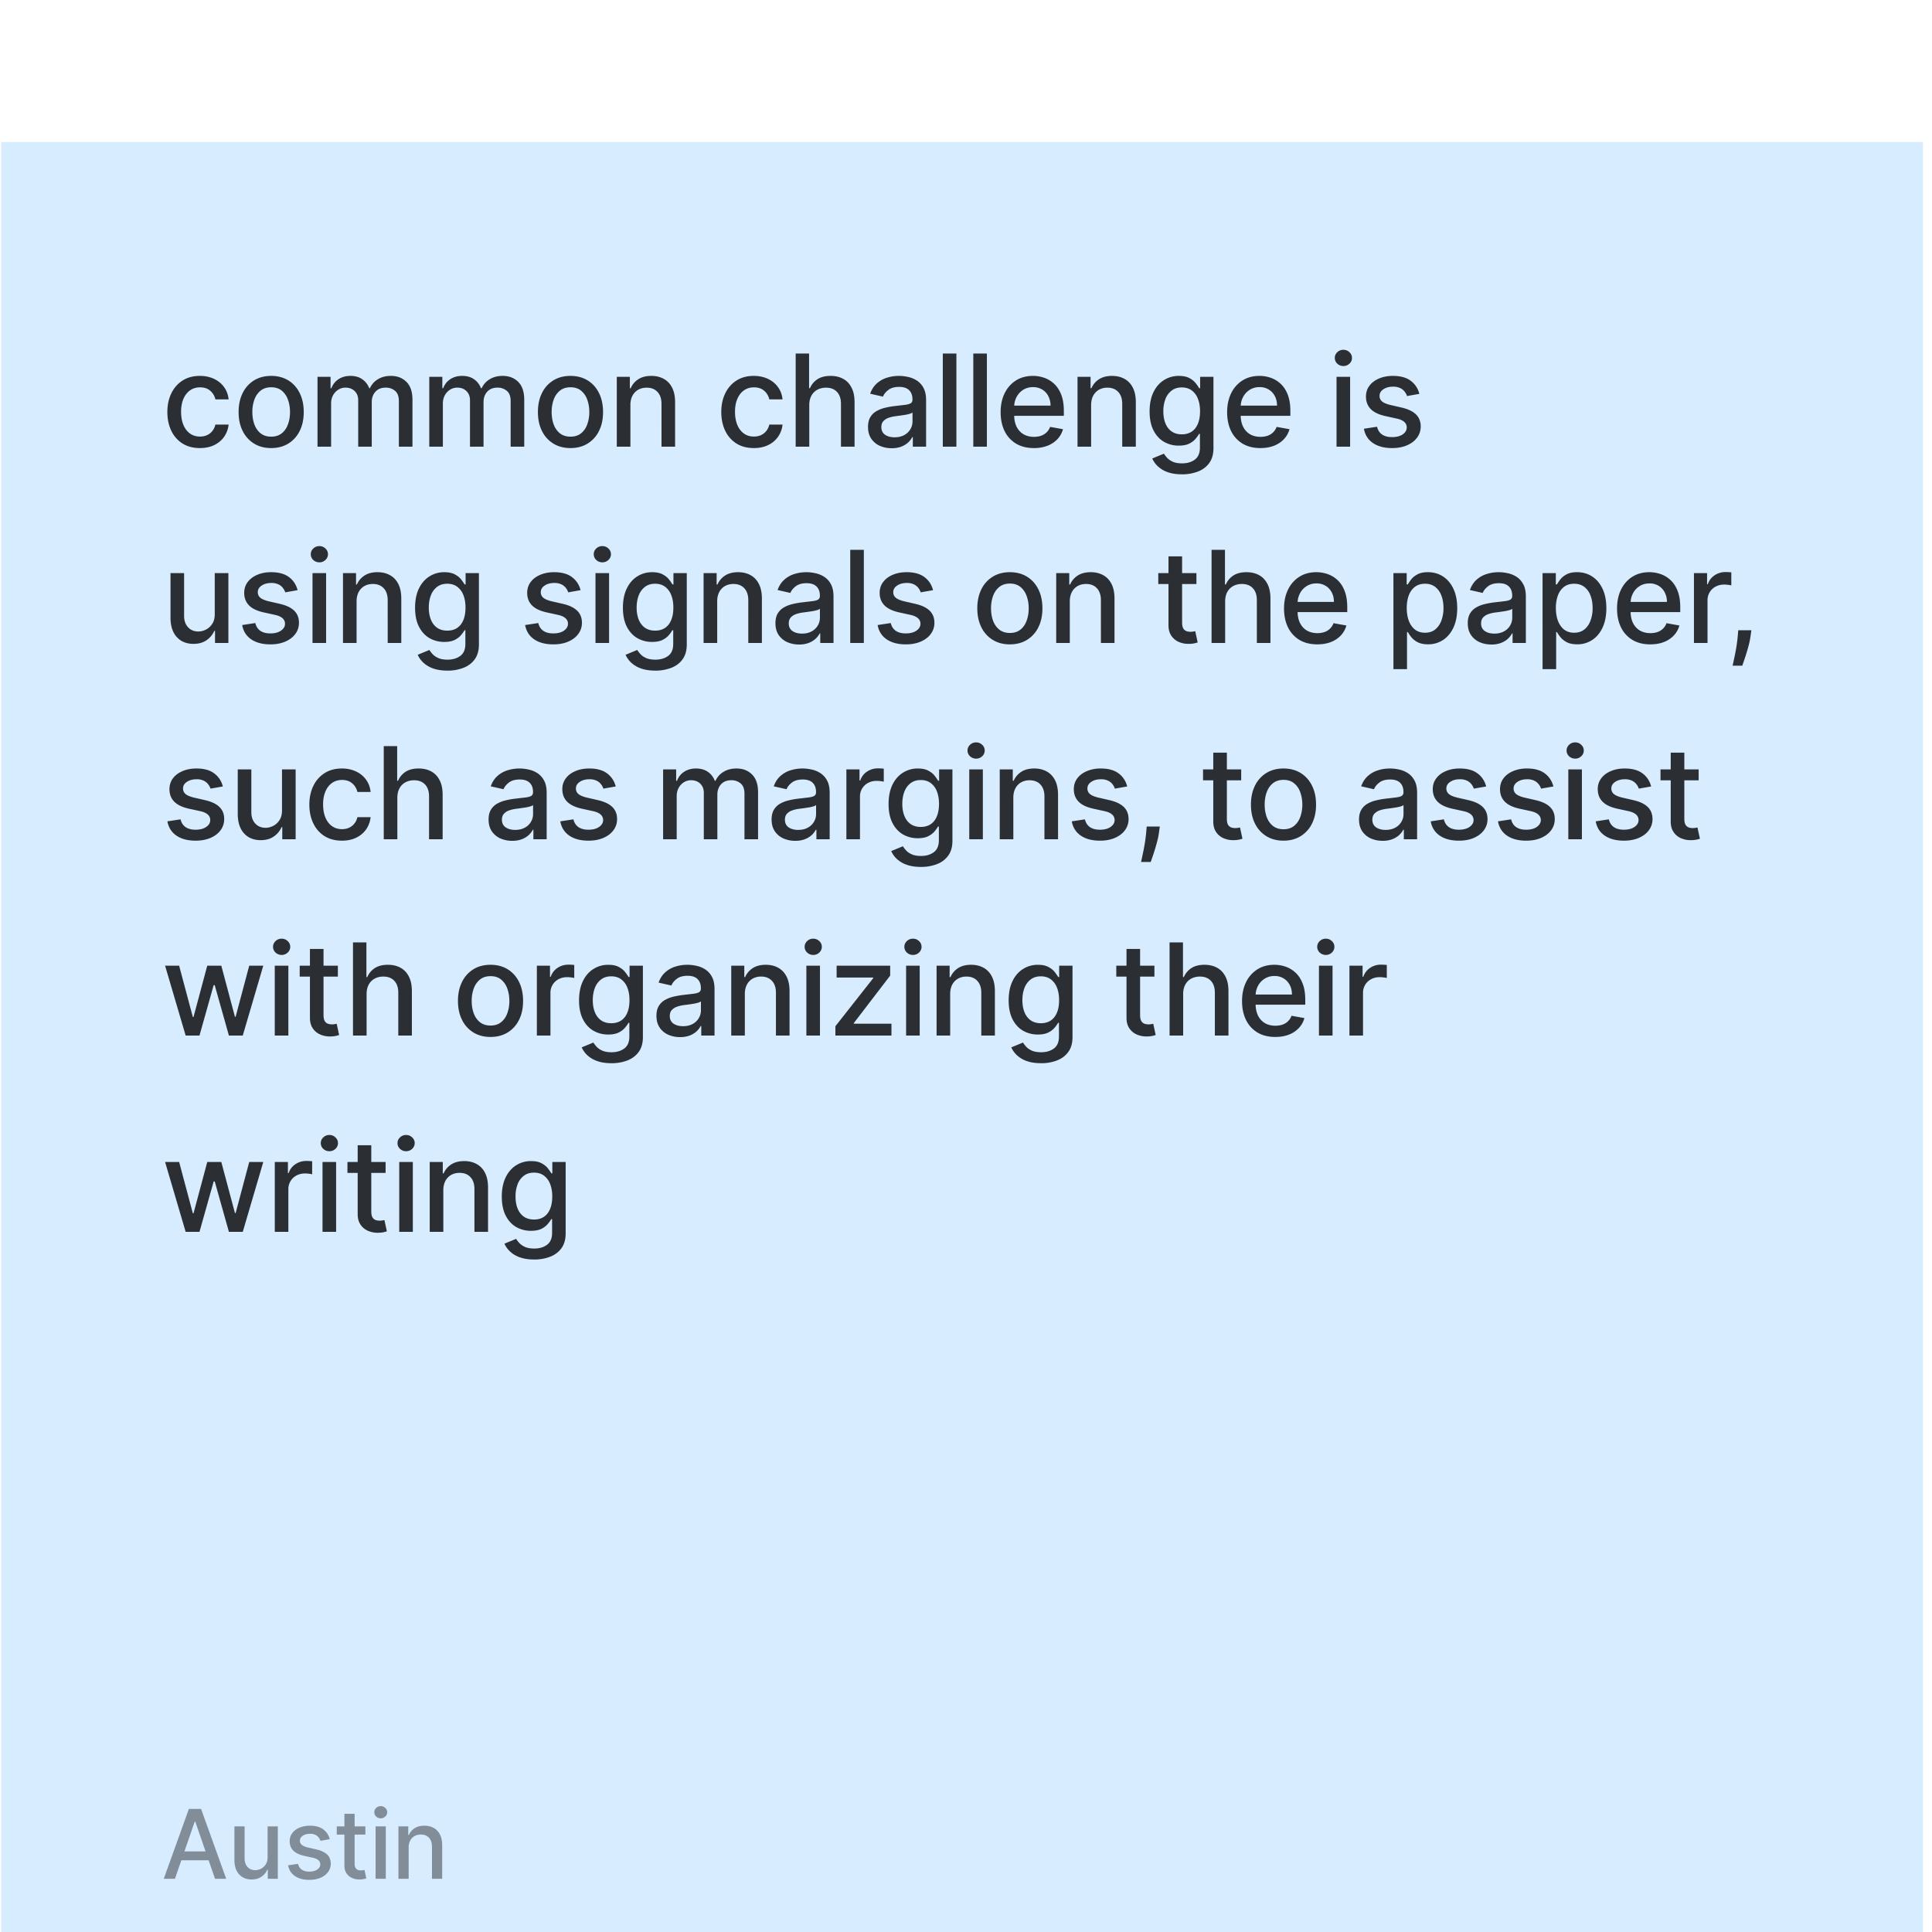 <svg xmlns="http://www.w3.org/2000/svg" width="187" height="187" fill="none"><g filter="url(#a)"><path fill="#D7ECFF" d="M.124.238h186v186h-186z"/><path fill="#000" fill-opacity=".8" d="M19.35 29.869c-.654 0-1.217-.148-1.69-.445a2.937 2.937 0 0 1-1.082-1.237c-.253-.525-.379-1.127-.379-1.804 0-.687.13-1.293.388-1.818.258-.529.622-.94 1.091-1.237.47-.296 1.023-.445 1.66-.445.513 0 .971.096 1.373.286.402.188.726.452.973.793.25.34.397.738.444 1.193h-1.28a1.535 1.535 0 0 0-.485-.82c-.25-.228-.584-.343-1.003-.343-.367 0-.688.097-.964.291-.273.19-.486.464-.639.819-.152.352-.229.769-.229 1.25 0 .493.075.918.225 1.276.15.358.361.636.634.832.276.197.6.295.973.295.25 0 .475-.045.678-.136.205-.094.377-.228.514-.4.141-.174.24-.382.296-.626h1.28a2.486 2.486 0 0 1-.427 1.171 2.457 2.457 0 0 1-.955.81c-.396.197-.861.295-1.395.295Zm6.897 0c-.633 0-1.187-.145-1.659-.436a2.938 2.938 0 0 1-1.1-1.22c-.262-.521-.392-1.132-.392-1.83 0-.702.13-1.315.392-1.84a2.934 2.934 0 0 1 1.1-1.224c.472-.29 1.026-.436 1.66-.436.633 0 1.186.146 1.659.436.472.29.84.698 1.1 1.224.261.525.392 1.138.392 1.84 0 .698-.13 1.309-.392 1.83a2.938 2.938 0 0 1-1.1 1.22c-.473.29-1.026.436-1.66.436Zm.005-1.105c.41 0 .751-.108 1.021-.326.27-.217.47-.506.599-.867.132-.36.198-.758.198-1.193 0-.431-.066-.827-.198-1.188a1.937 1.937 0 0 0-.599-.876c-.27-.22-.61-.33-1.021-.33-.414 0-.757.11-1.03.33-.27.22-.471.512-.603.876a3.48 3.48 0 0 0-.194 1.188c0 .435.065.832.194 1.193.132.361.333.65.603.867.273.218.616.326 1.03.326Zm4.48.968v-6.76h1.263v1.1h.084c.14-.373.371-.663.69-.872.32-.211.704-.317 1.15-.317.452 0 .83.106 1.135.317.308.212.536.502.683.872h.07a1.9 1.9 0 0 1 .77-.863c.352-.217.772-.326 1.26-.326.613 0 1.113.193 1.5.577.39.384.586.964.586 1.739v4.533h-1.316v-4.41c0-.458-.125-.79-.374-.995a1.361 1.361 0 0 0-.894-.308c-.428 0-.762.132-1 .396-.237.261-.356.597-.356 1.008v4.31h-1.312v-4.495c0-.367-.114-.662-.343-.884-.229-.224-.527-.335-.894-.335-.249 0-.48.066-.69.198-.209.13-.378.31-.507.541a1.66 1.66 0 0 0-.189.806v4.168h-1.316Zm10.818 0v-6.76h1.264v1.1h.083c.141-.373.372-.663.691-.872.32-.211.703-.317 1.15-.317.451 0 .83.106 1.135.317.308.212.535.502.682.872h.07c.162-.361.419-.649.771-.863.352-.217.772-.326 1.259-.326.613 0 1.114.193 1.5.577.391.384.586.964.586 1.739v4.533h-1.316v-4.41c0-.458-.124-.79-.374-.995a1.36 1.36 0 0 0-.894-.308c-.428 0-.761.132-.999.396-.237.261-.356.597-.356 1.008v4.31H45.49v-4.495c0-.367-.114-.662-.343-.884-.23-.224-.527-.335-.894-.335-.25 0-.48.066-.691.198-.208.13-.377.31-.506.541-.126.232-.19.5-.19.806v4.168H41.55Zm13.667.137c-.634 0-1.187-.145-1.66-.436a2.939 2.939 0 0 1-1.1-1.22c-.261-.521-.392-1.132-.392-1.83 0-.702.13-1.315.392-1.84a2.934 2.934 0 0 1 1.1-1.224c.473-.29 1.026-.436 1.66-.436.634 0 1.187.146 1.66.436.472.29.839.698 1.1 1.224.261.525.392 1.138.392 1.84 0 .698-.131 1.309-.392 1.83a2.938 2.938 0 0 1-1.1 1.22c-.473.29-1.026.436-1.66.436Zm.004-1.105c.411 0 .752-.108 1.022-.326.27-.217.47-.506.598-.867a3.45 3.45 0 0 0 .198-1.193c0-.431-.066-.827-.198-1.188a1.936 1.936 0 0 0-.599-.876c-.27-.22-.61-.33-1.02-.33-.414 0-.758.11-1.03.33-.27.22-.472.512-.604.876-.129.36-.193.757-.193 1.188 0 .435.064.832.193 1.193.132.361.333.65.603.867.273.218.617.326 1.03.326Zm5.797-3.046v4.014H59.7v-6.76h1.264v1.1h.083c.156-.358.4-.646.731-.863.334-.217.756-.326 1.263-.326.461 0 .864.097 1.21.29.347.192.616.476.806.855.191.378.286.846.286 1.404v4.3h-1.316V25.59c0-.49-.127-.873-.383-1.148-.255-.28-.606-.419-1.052-.419-.305 0-.576.066-.814.198a1.425 1.425 0 0 0-.56.581c-.134.253-.202.558-.202.916Zm11.947 4.15c-.654 0-1.218-.147-1.69-.444a2.939 2.939 0 0 1-1.083-1.237c-.252-.525-.378-1.127-.378-1.804 0-.687.129-1.293.387-1.818.258-.529.622-.94 1.092-1.237.469-.296 1.022-.445 1.659-.445.514 0 .971.096 1.373.286.402.188.727.452.973.793.25.34.398.738.445 1.193h-1.281a1.535 1.535 0 0 0-.484-.82c-.25-.228-.584-.343-1.004-.343-.367 0-.688.097-.964.291-.273.19-.486.464-.638.819-.153.352-.23.769-.23 1.25 0 .493.076.918.225 1.276.15.358.361.636.634.832.276.197.6.295.973.295.25 0 .475-.045.678-.136a1.4 1.4 0 0 0 .515-.4c.14-.174.239-.382.295-.626h1.28a2.485 2.485 0 0 1-.426 1.171 2.457 2.457 0 0 1-.956.81c-.396.197-.86.295-1.395.295Zm5.365-4.15v4.014h-1.316v-9.014h1.298v3.354h.084c.158-.364.4-.653.726-.867.326-.215.752-.322 1.277-.322.463 0 .868.096 1.215.286.349.191.619.476.81.854.193.376.29.846.29 1.409v4.3h-1.316V25.59c0-.496-.128-.88-.383-1.153-.255-.276-.61-.414-1.065-.414-.311 0-.59.066-.837.198a1.429 1.429 0 0 0-.576.581c-.138.253-.207.558-.207.916Zm7.972 4.164a2.76 2.76 0 0 1-1.162-.238 1.957 1.957 0 0 1-.823-.7c-.2-.305-.3-.679-.3-1.122 0-.381.074-.695.22-.942a1.62 1.62 0 0 1 .595-.585c.249-.144.528-.253.836-.326.308-.074.622-.13.942-.167l.986-.115c.252-.032.435-.083.55-.154.114-.07.172-.185.172-.343v-.031c0-.384-.109-.682-.326-.894-.214-.21-.534-.317-.96-.317-.443 0-.792.099-1.047.295-.253.194-.427.41-.524.648l-1.237-.282c.147-.411.361-.743.643-.995a2.61 2.61 0 0 1 .981-.555c.37-.117.759-.176 1.167-.176.27 0 .556.033.858.097.305.062.59.176.854.343a1.9 1.9 0 0 1 .656.718c.17.308.255.709.255 1.202v4.49h-1.285v-.925H88.3a1.89 1.89 0 0 1-.383.502c-.17.164-.389.3-.656.41a2.543 2.543 0 0 1-.96.162Zm.286-1.056c.364 0 .675-.072.933-.216a1.51 1.51 0 0 0 .594-.563c.138-.235.207-.486.207-.753v-.872c-.047.047-.138.091-.273.132a4.247 4.247 0 0 1-.453.102l-.498.074-.405.053a3.264 3.264 0 0 0-.7.163 1.202 1.202 0 0 0-.501.33c-.124.141-.185.329-.185.564 0 .325.12.572.36.74.241.164.548.246.92.246Zm5.983-8.108v9.014h-1.316v-9.014h1.316Zm2.95 0v9.014h-1.316v-9.014h1.316Zm4.549 9.15c-.666 0-1.24-.141-1.721-.426a2.896 2.896 0 0 1-1.11-1.21c-.258-.523-.387-1.135-.387-1.836 0-.693.129-1.303.387-1.831.261-.529.625-.94 1.092-1.237.47-.296 1.018-.445 1.646-.445.382 0 .751.063 1.109.19.358.126.68.324.964.594.285.27.51.62.674 1.052.164.428.246.95.246 1.562v.467h-5.374v-.986h4.085a1.94 1.94 0 0 0-.212-.92 1.593 1.593 0 0 0-.594-.638 1.66 1.66 0 0 0-.889-.233c-.37 0-.693.09-.968.272a1.832 1.832 0 0 0-.634.705c-.147.287-.22.6-.22.937v.77c0 .453.079.837.237 1.154.162.317.386.559.674.726.287.165.623.247 1.008.247.249 0 .477-.036.682-.106.206-.073.383-.182.533-.326a1.42 1.42 0 0 0 .343-.532l1.246.224a2.26 2.26 0 0 1-.537.964 2.612 2.612 0 0 1-.964.638 3.61 3.61 0 0 1-1.316.225Zm5.54-4.15v4.014h-1.316v-6.76h1.264v1.1h.083c.156-.358.399-.646.731-.863.334-.217.756-.326 1.263-.326.461 0 .864.097 1.211.29.346.192.615.476.805.855.191.378.286.846.286 1.404v4.3h-1.316V25.59c0-.49-.127-.873-.383-1.148-.255-.28-.606-.419-1.052-.419a1.65 1.65 0 0 0-.814.198 1.424 1.424 0 0 0-.559.581c-.135.253-.203.558-.203.916Zm8.791 6.69c-.537 0-.999-.07-1.387-.21a2.693 2.693 0 0 1-.942-.56 2.348 2.348 0 0 1-.545-.761l1.131-.467c.079.13.185.266.317.41.135.146.317.271.546.374.231.103.529.154.893.154.499 0 .911-.122 1.237-.365.326-.241.489-.625.489-1.154V28.5h-.084a3.024 3.024 0 0 1-.343.48c-.147.177-.35.33-.608.459s-.594.193-1.008.193a2.818 2.818 0 0 1-1.444-.374c-.425-.252-.763-.624-1.012-1.114-.247-.493-.37-1.099-.37-1.817 0-.72.122-1.336.366-1.85.246-.513.584-.906 1.012-1.179a2.632 2.632 0 0 1 1.457-.414c.42 0 .759.07 1.017.212.258.138.459.299.603.484.147.185.26.348.339.488h.097v-1.096h1.289v6.911c0 .581-.135 1.058-.405 1.43-.27.373-.635.65-1.096.828a4.222 4.222 0 0 1-1.549.269Zm-.013-3.869c.378 0 .698-.088.959-.264.264-.179.464-.434.599-.765.138-.335.207-.736.207-1.202 0-.455-.068-.856-.203-1.202a1.787 1.787 0 0 0-.594-.81c-.261-.196-.584-.295-.968-.295-.396 0-.727.103-.991.308a1.858 1.858 0 0 0-.598.828 3.29 3.29 0 0 0-.198 1.17c0 .444.067.833.202 1.167.135.335.335.596.599.784.267.188.595.282.986.282Zm7.606 1.33c-.666 0-1.24-.142-1.721-.427a2.897 2.897 0 0 1-1.109-1.21c-.259-.523-.388-1.135-.388-1.836 0-.693.129-1.303.388-1.831a3.01 3.01 0 0 1 1.091-1.237c.47-.296 1.019-.445 1.647-.445.381 0 .751.063 1.109.19.358.126.679.324.964.594.284.27.509.62.673 1.052.165.428.247.95.247 1.562v.467h-5.375v-.986h4.085c0-.346-.07-.653-.211-.92a1.6 1.6 0 0 0-1.484-.871 1.72 1.72 0 0 0-.968.272 1.834 1.834 0 0 0-.634.705c-.147.287-.22.6-.22.937v.77c0 .453.079.837.238 1.154.161.317.386.559.673.726.288.165.624.247 1.008.247.25 0 .477-.036.683-.106a1.408 1.408 0 0 0 .875-.858l1.246.224a2.26 2.26 0 0 1-.537.964 2.595 2.595 0 0 1-.964.638c-.384.15-.823.225-1.316.225Zm7.369-.137v-6.76h1.316v6.76h-1.316Zm.664-7.804a.836.836 0 0 1-.589-.229.742.742 0 0 1-.242-.554c0-.218.08-.402.242-.555a.827.827 0 0 1 .589-.233c.229 0 .425.077.586.233a.73.73 0 0 1 .246.555.737.737 0 0 1-.246.554.822.822 0 0 1-.586.23Zm7.353 2.694-1.193.211a1.407 1.407 0 0 0-.238-.435 1.178 1.178 0 0 0-.431-.34 1.566 1.566 0 0 0-.683-.131c-.372 0-.683.083-.933.25-.249.165-.374.378-.374.639 0 .226.084.408.251.546.167.137.437.25.81.338l1.074.247c.622.144 1.086.365 1.391.665.305.299.458.688.458 1.166 0 .405-.118.766-.352 1.083-.232.314-.557.56-.973.74-.414.178-.894.268-1.44.268-.757 0-1.374-.162-1.853-.484-.478-.326-.772-.788-.88-1.387l1.272-.194c.079.332.242.583.489.753.246.167.567.251.964.251.431 0 .776-.09 1.034-.268.258-.182.387-.404.387-.665a.692.692 0 0 0-.237-.533c-.156-.143-.395-.252-.718-.325l-1.144-.251c-.631-.144-1.098-.373-1.4-.687-.299-.314-.449-.712-.449-1.193 0-.399.111-.748.335-1.047.223-.3.531-.533.924-.7.393-.17.844-.256 1.351-.256.731 0 1.306.159 1.726.476.419.314.697.735.832 1.263ZM20.786 45.928v-3.957h1.32v6.761h-1.294v-1.17h-.07a2.11 2.11 0 0 1-.748.902c-.34.238-.765.357-1.273.357-.434 0-.818-.096-1.153-.287a2.01 2.01 0 0 1-.783-.858c-.188-.379-.282-.847-.282-1.404v-4.3h1.316v4.141c0 .461.128.828.383 1.1.255.274.587.41.995.41.246 0 .491-.061.735-.185.246-.123.45-.31.612-.559.164-.25.245-.566.242-.95Zm8.019-2.306-1.193.211a1.413 1.413 0 0 0-.238-.435 1.176 1.176 0 0 0-.431-.34 1.562 1.562 0 0 0-.682-.132c-.373 0-.684.084-.933.251-.25.165-.375.377-.375.639 0 .226.084.407.251.545.168.138.438.251.81.34l1.074.246c.622.144 1.086.365 1.391.665.305.299.458.688.458 1.166 0 .405-.117.766-.352 1.083-.232.314-.556.56-.973.74-.414.178-.894.268-1.44.268-.756 0-1.374-.161-1.852-.484-.479-.326-.772-.788-.88-1.387l1.271-.194c.08.332.242.583.489.753.246.167.568.251.964.251.431 0 .776-.09 1.034-.269.258-.181.388-.403.388-.664a.69.69 0 0 0-.238-.533c-.156-.143-.395-.252-.718-.325l-1.144-.251c-.631-.144-1.098-.373-1.4-.687-.3-.314-.449-.712-.449-1.193 0-.399.112-.748.335-1.047.223-.3.53-.533.924-.7.393-.17.844-.256 1.351-.256.731 0 1.306.159 1.726.476.42.314.697.735.832 1.263Zm1.443 5.11v-6.76h1.316v6.76h-1.316Zm.664-7.804a.837.837 0 0 1-.59-.229.744.744 0 0 1-.242-.554c0-.218.081-.403.243-.555a.828.828 0 0 1 .59-.233c.228 0 .423.077.585.233a.73.73 0 0 1 .246.555.737.737 0 0 1-.246.554.821.821 0 0 1-.586.23Zm3.602 3.79v4.014h-1.316v-6.76h1.263v1.1h.084c.155-.358.4-.646.73-.863.335-.217.756-.326 1.264-.326.46 0 .864.097 1.21.29.347.191.615.476.806.855.19.378.286.846.286 1.404v4.3h-1.316V44.59c0-.49-.128-.873-.383-1.149-.255-.278-.606-.418-1.052-.418-.305 0-.577.066-.814.198a1.424 1.424 0 0 0-.56.581c-.134.253-.202.558-.202.916Zm8.79 6.69c-.536 0-.999-.07-1.386-.21a2.685 2.685 0 0 1-.942-.56 2.347 2.347 0 0 1-.546-.761l1.132-.467c.079.13.184.266.317.41.134.146.316.271.545.374.232.102.53.154.894.154.499 0 .911-.122 1.237-.365.325-.241.488-.625.488-1.154V47.5h-.083c-.08.145-.194.305-.344.48-.146.177-.349.33-.607.459s-.594.193-1.008.193a2.816 2.816 0 0 1-1.444-.374c-.425-.252-.763-.624-1.012-1.114-.247-.493-.37-1.099-.37-1.818 0-.719.122-1.335.365-1.848.247-.514.584-.907 1.013-1.18a2.633 2.633 0 0 1 1.457-.414c.42 0 .758.07 1.017.212.258.138.459.299.603.484.146.185.26.347.338.488h.097v-1.096h1.29v6.911c0 .581-.135 1.058-.405 1.43-.27.373-.635.65-1.096.828a4.226 4.226 0 0 1-1.55.269Zm-.013-3.869c.379 0 .699-.087.96-.264.264-.179.464-.434.599-.765.138-.335.206-.736.206-1.202 0-.455-.067-.856-.202-1.202a1.785 1.785 0 0 0-.594-.81c-.261-.196-.584-.295-.969-.295-.396 0-.726.103-.99.308a1.859 1.859 0 0 0-.599.828c-.132.35-.198.74-.198 1.17 0 .444.068.833.203 1.167.135.335.334.596.598.784.267.188.596.281.986.281Zm12.903-3.917-1.193.211a1.41 1.41 0 0 0-.237-.435 1.177 1.177 0 0 0-.432-.34 1.563 1.563 0 0 0-.682-.132c-.373 0-.684.084-.933.251-.25.165-.374.377-.374.639 0 .226.083.407.25.545.168.138.438.251.81.34l1.075.246c.622.144 1.085.365 1.39.665.306.299.458.688.458 1.166 0 .405-.117.766-.352 1.083-.232.314-.556.56-.973.74-.413.178-.893.268-1.439.268-.757 0-1.375-.161-1.853-.484-.478-.326-.772-.788-.88-1.387l1.272-.194c.079.332.242.583.488.753.247.167.568.251.964.251.432 0 .776-.09 1.035-.269.258-.181.387-.403.387-.664a.69.69 0 0 0-.238-.533c-.155-.143-.394-.252-.717-.325l-1.145-.251c-.63-.144-1.097-.373-1.4-.687-.299-.314-.448-.712-.448-1.193 0-.399.111-.748.334-1.047.223-.3.531-.533.925-.7.393-.17.843-.256 1.35-.256.732 0 1.307.159 1.726.476.42.314.697.735.832 1.263Zm1.443 5.11v-6.76h1.316v6.76h-1.316Zm.665-7.804a.837.837 0 0 1-.59-.229.744.744 0 0 1-.242-.554c0-.218.08-.403.242-.555a.828.828 0 0 1 .59-.233c.229 0 .424.077.585.233a.73.73 0 0 1 .247.555.738.738 0 0 1-.247.554.821.821 0 0 1-.585.23Zm5.12 10.48c-.537 0-.999-.07-1.386-.21a2.686 2.686 0 0 1-.942-.56 2.347 2.347 0 0 1-.546-.761l1.131-.467c.08.13.185.266.317.41.135.146.317.271.546.374.232.102.53.154.893.154.5 0 .912-.122 1.237-.365.326-.241.489-.625.489-1.154V47.5h-.084a2.865 2.865 0 0 1-.343.48c-.147.177-.35.33-.608.459s-.594.193-1.008.193a2.816 2.816 0 0 1-1.443-.374c-.426-.252-.763-.624-1.013-1.114-.246-.493-.37-1.099-.37-1.818 0-.719.122-1.335.366-1.848.246-.514.584-.907 1.012-1.18a2.633 2.633 0 0 1 1.457-.414c.42 0 .759.07 1.017.212.258.138.46.299.603.484.147.185.26.347.34.488h.096v-1.096h1.29v6.911c0 .581-.135 1.058-.405 1.43-.27.373-.636.65-1.096.828a4.227 4.227 0 0 1-1.55.269Zm-.013-3.869c.379 0 .698-.087.96-.264.264-.179.463-.434.598-.765.138-.335.207-.736.207-1.202 0-.455-.067-.856-.202-1.202a1.786 1.786 0 0 0-.595-.81c-.26-.196-.583-.295-.968-.295-.396 0-.726.103-.99.308a1.859 1.859 0 0 0-.599.828c-.132.35-.198.74-.198 1.17 0 .444.067.833.202 1.167.135.335.335.596.599.784.267.188.596.281.986.281Zm6.009-2.821v4.014H68.1v-6.76h1.264v1.1h.083c.156-.358.4-.646.731-.863.335-.217.756-.326 1.263-.326.461 0 .865.097 1.21.29.347.191.616.476.806.855.191.378.287.846.287 1.404v4.3h-1.317V44.59c0-.49-.127-.873-.383-1.149-.255-.278-.606-.418-1.052-.418-.305 0-.576.066-.814.198a1.425 1.425 0 0 0-.559.581c-.135.253-.202.558-.202.916Zm7.923 4.164a2.76 2.76 0 0 1-1.162-.238 1.957 1.957 0 0 1-.823-.7c-.2-.305-.3-.679-.3-1.122 0-.381.074-.695.22-.942a1.62 1.62 0 0 1 .595-.585c.25-.144.528-.253.836-.326.308-.074.622-.13.942-.167l.986-.115c.252-.032.436-.083.55-.154.115-.07.172-.185.172-.343v-.031c0-.384-.109-.682-.326-.894-.214-.21-.534-.316-.96-.316-.443 0-.792.098-1.047.294-.252.194-.427.41-.524.648l-1.237-.282c.147-.411.361-.743.643-.995.284-.255.612-.44.981-.555.37-.117.759-.176 1.167-.176.27 0 .556.032.858.097.305.062.59.176.854.343a1.9 1.9 0 0 1 .656.718c.17.308.255.709.255 1.202v4.49h-1.285v-.925h-.053a1.89 1.89 0 0 1-.383.502c-.17.164-.389.3-.656.41a2.543 2.543 0 0 1-.96.162Zm.286-1.056c.364 0 .675-.072.933-.216a1.51 1.51 0 0 0 .594-.563c.138-.235.207-.486.207-.753v-.872c-.047.047-.138.091-.273.132a4.247 4.247 0 0 1-.453.102l-.497.074-.405.053a3.264 3.264 0 0 0-.7.163 1.202 1.202 0 0 0-.502.33c-.123.141-.185.329-.185.564 0 .325.12.572.361.74.24.163.547.246.92.246Zm5.983-8.108v9.014h-1.316v-9.014h1.316Zm6.7 3.904-1.192.211a1.413 1.413 0 0 0-.238-.435 1.176 1.176 0 0 0-.431-.34 1.562 1.562 0 0 0-.682-.132c-.373 0-.684.084-.933.251-.25.165-.375.377-.375.639 0 .226.084.407.251.545.168.138.438.251.81.34l1.074.246c.622.144 1.086.365 1.391.665.305.299.458.688.458 1.166 0 .405-.117.766-.352 1.083-.232.314-.556.56-.973.74-.414.178-.894.268-1.44.268-.757 0-1.374-.161-1.852-.484-.479-.326-.772-.788-.88-1.387l1.271-.194c.08.332.242.583.489.753.246.167.568.251.964.251.431 0 .776-.09 1.034-.269.259-.181.388-.403.388-.664a.69.69 0 0 0-.238-.533c-.156-.143-.395-.252-.718-.325l-1.144-.251c-.631-.144-1.098-.373-1.4-.687-.3-.314-.449-.712-.449-1.193 0-.399.112-.748.335-1.047.223-.3.53-.533.924-.7.393-.17.844-.256 1.352-.256.73 0 1.305.159 1.725.476.42.314.697.735.832 1.263Zm7.436 5.247c-.634 0-1.187-.145-1.66-.436a2.938 2.938 0 0 1-1.1-1.22c-.261-.522-.392-1.132-.392-1.83 0-.702.13-1.315.392-1.84a2.933 2.933 0 0 1 1.1-1.224c.473-.29 1.026-.436 1.66-.436.633 0 1.187.145 1.66.436.472.29.838.698 1.1 1.224.261.525.391 1.138.391 1.84 0 .698-.13 1.308-.391 1.83a2.944 2.944 0 0 1-1.1 1.22c-.473.29-1.027.436-1.66.436Zm.004-1.105c.41 0 .751-.108 1.021-.326.27-.217.47-.506.599-.867.132-.36.198-.758.198-1.193 0-.431-.066-.827-.198-1.188a1.936 1.936 0 0 0-.599-.876c-.27-.22-.61-.33-1.02-.33-.415 0-.758.11-1.03.33-.27.22-.472.512-.604.876a3.48 3.48 0 0 0-.194 1.188c0 .435.065.832.194 1.193.132.361.333.65.603.867.273.218.616.326 1.03.326Zm5.796-3.046v4.014h-1.316v-6.76h1.263v1.1h.084c.156-.358.399-.646.731-.863.334-.217.755-.326 1.263-.326.461 0 .864.097 1.211.29.346.191.614.476.805.855.191.378.286.846.286 1.404v4.3h-1.316V44.59c0-.49-.128-.873-.383-1.149-.255-.278-.606-.418-1.052-.418-.305 0-.577.066-.814.198a1.424 1.424 0 0 0-.559.581c-.135.253-.203.558-.203.916Zm12.256-2.747v1.057h-3.693V41.97h3.693Zm-2.703-1.62h1.317v6.396c0 .255.038.448.114.577a.598.598 0 0 0 .295.26c.123.044.257.066.4.066.106 0 .199-.008.278-.022l.185-.036.237 1.088a2.584 2.584 0 0 1-.854.14 2.317 2.317 0 0 1-.968-.184 1.663 1.663 0 0 1-.726-.6c-.185-.269-.278-.608-.278-1.016v-6.669Zm5.484 4.367v4.014h-1.316v-9.014h1.298v3.354h.084c.158-.364.401-.653.726-.867.326-.215.752-.322 1.277-.322.463 0 .868.096 1.215.286.349.191.619.476.81.854.193.376.29.845.29 1.409v4.3h-1.316V44.59c0-.496-.128-.88-.383-1.153-.255-.276-.61-.414-1.065-.414-.311 0-.59.066-.836.198a1.427 1.427 0 0 0-.577.581c-.138.253-.207.558-.207.916Zm8.918 4.15c-.666 0-1.24-.141-1.721-.426a2.897 2.897 0 0 1-1.109-1.21c-.258-.523-.388-1.135-.388-1.836 0-.693.13-1.303.388-1.831a3.01 3.01 0 0 1 1.091-1.237c.47-.297 1.019-.445 1.647-.445.381 0 .751.063 1.109.19.358.126.679.324.964.594.285.27.509.62.673 1.052.165.428.247.95.247 1.562v.467h-5.375v-.986h4.085c0-.346-.07-.653-.211-.92a1.6 1.6 0 0 0-1.484-.871 1.72 1.72 0 0 0-.968.272 1.834 1.834 0 0 0-.634.705c-.147.287-.22.6-.22.937v.77c0 .453.079.837.238 1.154.161.317.386.559.673.726.288.165.624.247 1.008.247.25 0 .477-.036.683-.106a1.422 1.422 0 0 0 .876-.858l1.245.224a2.26 2.26 0 0 1-.537.964 2.595 2.595 0 0 1-.964.638c-.384.15-.823.225-1.316.225Zm7.369 2.4V41.97h1.285v1.096h.11c.077-.14.187-.303.33-.488.144-.185.344-.346.599-.484.255-.141.593-.212 1.012-.212.546 0 1.033.138 1.462.414.428.276.764.674 1.008 1.193.246.52.37 1.144.37 1.875 0 .73-.122 1.357-.366 1.88-.243.519-.578.92-1.003 1.201a2.602 2.602 0 0 1-1.457.419c-.411 0-.747-.07-1.008-.207a1.904 1.904 0 0 1-.608-.485 3.62 3.62 0 0 1-.339-.493h-.079v3.588h-1.316Zm1.29-5.916c0 .475.069.892.206 1.25.138.358.338.638.599.84.261.2.581.3.96.3.393 0 .722-.104.986-.313a1.94 1.94 0 0 0 .598-.858 3.39 3.39 0 0 0 .207-1.22c0-.445-.067-.846-.202-1.2a1.84 1.84 0 0 0-.599-.842c-.264-.205-.594-.308-.99-.308-.382 0-.705.099-.969.295a1.811 1.811 0 0 0-.594.823c-.135.352-.202.763-.202 1.233Zm8.191 3.53c-.428 0-.815-.08-1.162-.238a1.962 1.962 0 0 1-.823-.7c-.199-.305-.299-.679-.299-1.122 0-.381.073-.695.22-.942a1.63 1.63 0 0 1 .594-.585c.25-.144.528-.253.837-.326.308-.074.622-.13.942-.167l.985-.115c.253-.032.436-.083.551-.154.114-.07.171-.185.171-.343v-.031c0-.384-.108-.682-.325-.894-.215-.21-.534-.316-.96-.316-.443 0-.792.098-1.048.294-.252.194-.427.41-.523.648l-1.237-.282c.146-.411.361-.743.642-.995a2.61 2.61 0 0 1 .982-.555c.37-.117.759-.176 1.166-.176.27 0 .557.032.859.097.305.062.59.176.854.343.267.168.485.407.656.718.17.308.255.709.255 1.202v4.49h-1.285v-.925h-.053a1.89 1.89 0 0 1-.383.502c-.17.164-.389.3-.656.41a2.545 2.545 0 0 1-.96.162Zm.286-1.056c.364 0 .675-.072.934-.216a1.51 1.51 0 0 0 .594-.563 1.46 1.46 0 0 0 .207-.753v-.872c-.047.047-.138.091-.273.132a4.211 4.211 0 0 1-.454.102l-.497.074-.405.053a3.28 3.28 0 0 0-.7.163 1.21 1.21 0 0 0-.502.33c-.123.141-.184.329-.184.564 0 .325.12.572.361.74.24.163.547.246.919.246Zm4.668 3.442V41.97h1.285v1.096h.11c.076-.14.186-.303.33-.488.144-.185.343-.346.599-.484.255-.141.592-.212 1.012-.212.546 0 1.033.138 1.462.414.428.276.764.674 1.008 1.193.246.52.369 1.144.369 1.875 0 .73-.122 1.357-.365 1.88-.244.519-.578.92-1.004 1.201a2.597 2.597 0 0 1-1.457.419c-.411 0-.747-.07-1.008-.207a1.91 1.91 0 0 1-.607-.485 3.62 3.62 0 0 1-.339-.493h-.079v3.588h-1.316Zm1.289-5.916c0 .475.069.892.207 1.25.138.358.338.638.599.84.261.2.581.3.959.3.394 0 .722-.104.986-.313.265-.21.464-.497.599-.858a3.39 3.39 0 0 0 .207-1.22c0-.445-.068-.846-.203-1.2a1.839 1.839 0 0 0-.598-.842c-.264-.205-.594-.308-.991-.308-.381 0-.704.099-.968.295a1.811 1.811 0 0 0-.594.823 3.433 3.433 0 0 0-.203 1.233Zm9.138 3.517c-.666 0-1.239-.142-1.721-.427a2.897 2.897 0 0 1-1.109-1.21c-.258-.523-.387-1.135-.387-1.836 0-.693.129-1.303.387-1.831.261-.529.625-.94 1.092-1.237.469-.297 1.018-.445 1.646-.445.382 0 .751.063 1.109.19.358.126.68.324.964.594.285.27.509.62.674 1.052.164.428.246.95.246 1.562v.467h-5.374v-.986h4.085a1.94 1.94 0 0 0-.212-.92 1.6 1.6 0 0 0-1.483-.871c-.37 0-.693.09-.969.272a1.832 1.832 0 0 0-.633.705c-.147.287-.22.6-.22.937v.77c0 .453.079.837.237 1.154.162.317.386.559.674.726.287.165.623.247 1.008.247.249 0 .477-.036.682-.106.205-.073.383-.182.533-.326a1.42 1.42 0 0 0 .343-.532l1.246.224a2.26 2.26 0 0 1-.537.964 2.612 2.612 0 0 1-.964.638c-.385.15-.824.225-1.317.225Zm4.225-.137v-6.76h1.272v1.073h.071c.123-.364.34-.65.651-.858a1.864 1.864 0 0 1 1.065-.317 5.596 5.596 0 0 1 .559.03v1.26a2.302 2.302 0 0 0-.281-.049 2.76 2.76 0 0 0-.405-.03c-.311 0-.589.066-.832.198a1.467 1.467 0 0 0-.784 1.325v4.128h-1.316Zm5.559-1.232-.066.48a7.669 7.669 0 0 1-.225 1.1c-.103.385-.21.741-.321 1.07-.109.328-.198.59-.269.783h-.933c.038-.182.091-.428.159-.74.067-.307.133-.652.198-1.034a13.7 13.7 0 0 0 .145-1.166l.044-.493h1.268ZM21.569 62.622l-1.192.211a1.413 1.413 0 0 0-.238-.435 1.178 1.178 0 0 0-.432-.34 1.563 1.563 0 0 0-.682-.132c-.372 0-.684.084-.933.251-.25.165-.374.377-.374.639 0 .226.083.407.25.545.168.138.438.251.81.34l1.075.246c.622.144 1.085.365 1.39.665.306.299.458.688.458 1.166 0 .405-.117.766-.352 1.083-.232.314-.556.56-.973.74-.413.178-.893.268-1.439.268-.757 0-1.375-.162-1.853-.484-.478-.326-.772-.788-.88-1.387l1.272-.194c.079.332.242.583.488.753.247.167.568.251.964.251.432 0 .776-.09 1.035-.269.258-.181.387-.403.387-.664a.69.69 0 0 0-.238-.533c-.155-.144-.394-.252-.717-.326l-1.145-.25c-.63-.144-1.097-.373-1.4-.687-.299-.314-.448-.712-.448-1.193 0-.399.111-.748.334-1.047.223-.3.531-.533.925-.7.393-.17.843-.256 1.35-.256.732 0 1.307.159 1.726.476.42.314.697.735.832 1.263Zm5.726 2.306v-3.957h1.32v6.761h-1.293v-1.17h-.071a2.11 2.11 0 0 1-.748.902c-.34.238-.765.356-1.272.356-.435 0-.82-.095-1.154-.286a2.01 2.01 0 0 1-.783-.858c-.188-.379-.282-.847-.282-1.404v-4.3h1.316v4.141c0 .461.128.828.383 1.1.256.274.587.41.995.41.247 0 .492-.061.735-.185.247-.123.45-.31.612-.559.164-.25.245-.566.242-.95Zm5.8 2.94c-.654 0-1.217-.147-1.69-.444a2.93 2.93 0 0 1-1.082-1.237c-.253-.525-.38-1.126-.38-1.804 0-.687.13-1.293.388-1.818a2.97 2.97 0 0 1 1.092-1.237c.47-.297 1.023-.445 1.66-.445.513 0 .97.096 1.373.286.402.188.726.452.972.793.25.34.398.738.445 1.193h-1.28a1.534 1.534 0 0 0-.485-.82c-.25-.228-.584-.343-1.004-.343-.366 0-.688.097-.964.291-.273.19-.485.464-.638.819-.152.352-.229.769-.229 1.25 0 .493.075.918.225 1.276.15.358.36.636.634.832.276.197.6.295.972.295.25 0 .476-.045.678-.136.206-.094.377-.228.515-.4.141-.174.24-.382.295-.626h1.281c-.047.437-.19.828-.427 1.171a2.457 2.457 0 0 1-.955.81c-.396.197-.861.295-1.395.295Zm5.365-4.15v4.014h-1.316v-9.014h1.299v3.354h.083c.159-.364.401-.653.727-.867.325-.215.75-.322 1.276-.322.464 0 .869.096 1.215.286.35.191.62.476.81.854.194.376.29.845.29 1.409v4.3h-1.316V63.59c0-.496-.127-.88-.383-1.153-.255-.276-.61-.414-1.065-.414-.31 0-.59.066-.836.198a1.428 1.428 0 0 0-.577.581c-.138.253-.207.558-.207.916Zm11.116 4.164a2.76 2.76 0 0 1-1.162-.238 1.957 1.957 0 0 1-.823-.7c-.2-.305-.3-.679-.3-1.122 0-.381.074-.695.22-.942a1.62 1.62 0 0 1 .595-.585c.25-.144.528-.253.836-.326.308-.074.622-.13.942-.167l.986-.115c.253-.032.436-.083.55-.154.115-.07.172-.185.172-.343v-.031c0-.384-.108-.682-.326-.894-.214-.21-.534-.316-.96-.316-.442 0-.791.098-1.047.294-.252.194-.427.41-.524.648l-1.236-.282c.146-.411.36-.743.642-.995.285-.255.612-.44.982-.555.37-.117.758-.176 1.166-.176.27 0 .556.032.859.097.305.062.59.176.853.343a1.9 1.9 0 0 1 .656.718c.17.308.256.709.256 1.202v4.49h-1.286v-.925h-.052a1.91 1.91 0 0 1-.383.502c-.17.164-.39.3-.656.41a2.543 2.543 0 0 1-.96.162Zm.286-1.056c.364 0 .675-.072.933-.216a1.51 1.51 0 0 0 .595-.564c.138-.234.207-.485.207-.752v-.872c-.047.047-.138.091-.273.132a4.247 4.247 0 0 1-.454.102l-.497.074-.405.053a3.264 3.264 0 0 0-.7.163 1.202 1.202 0 0 0-.502.33c-.123.141-.185.329-.185.564 0 .325.12.572.361.74.24.163.548.246.92.246Zm9.734-4.204-1.193.211a1.413 1.413 0 0 0-.238-.435 1.176 1.176 0 0 0-.431-.34 1.562 1.562 0 0 0-.682-.132c-.373 0-.684.084-.934.251-.249.165-.374.377-.374.639 0 .226.084.407.251.545.167.138.437.251.81.34l1.074.246c.622.144 1.086.365 1.391.665.305.299.458.688.458 1.166 0 .405-.117.766-.352 1.083-.232.314-.556.56-.973.74-.414.178-.894.268-1.44.268-.757 0-1.374-.162-1.853-.484-.478-.326-.771-.788-.88-1.387l1.272-.194c.08.332.242.583.489.753.246.167.568.251.964.251.431 0 .776-.09 1.034-.269.258-.181.388-.403.388-.664a.69.69 0 0 0-.238-.533c-.156-.144-.395-.252-.718-.326l-1.144-.25c-.631-.144-1.098-.373-1.4-.687-.3-.314-.449-.712-.449-1.193 0-.399.112-.748.335-1.047.223-.3.53-.533.924-.7.393-.17.844-.256 1.351-.256.731 0 1.306.159 1.726.476.42.314.697.735.832 1.263Zm4.587 5.11v-6.76h1.263v1.1h.084c.14-.373.37-.664.69-.872.32-.211.704-.317 1.15-.317.451 0 .83.106 1.135.317.308.211.536.502.683.872h.07a1.9 1.9 0 0 1 .77-.863c.352-.217.772-.326 1.26-.326.612 0 1.113.192 1.5.577.39.384.586.964.586 1.739v4.533h-1.317v-4.41c0-.458-.124-.79-.374-.995a1.361 1.361 0 0 0-.893-.308c-.429 0-.762.132-1 .396-.237.261-.356.597-.356 1.008v4.31h-1.312v-4.495c0-.367-.114-.661-.343-.885-.229-.223-.527-.334-.894-.334-.25 0-.48.066-.69.198-.21.13-.378.31-.507.541-.126.232-.19.5-.19.806v4.168h-1.315Zm12.786.15a2.76 2.76 0 0 1-1.162-.238 1.958 1.958 0 0 1-.823-.7c-.2-.305-.3-.679-.3-1.122 0-.381.074-.695.22-.942a1.62 1.62 0 0 1 .595-.585c.249-.144.528-.253.836-.326.308-.074.622-.13.942-.167l.986-.115c.252-.032.436-.083.55-.154.115-.07.172-.185.172-.343v-.031c0-.384-.109-.682-.326-.894-.214-.21-.534-.316-.96-.316-.443 0-.792.098-1.047.294-.252.194-.427.41-.524.648l-1.237-.282c.147-.411.361-.743.643-.995.284-.255.612-.44.981-.555.37-.117.759-.176 1.167-.176.27 0 .556.032.858.097.305.062.59.176.854.343a1.9 1.9 0 0 1 .656.718c.17.308.255.709.255 1.202v4.49H79.02v-.925h-.053a1.89 1.89 0 0 1-.383.502c-.17.164-.389.3-.656.41a2.544 2.544 0 0 1-.96.162Zm.286-1.056c.364 0 .675-.072.933-.216a1.51 1.51 0 0 0 .594-.564c.138-.234.207-.485.207-.752v-.872c-.047.047-.138.091-.273.132a4.247 4.247 0 0 1-.453.102l-.498.074-.404.053a3.263 3.263 0 0 0-.7.163 1.201 1.201 0 0 0-.502.33c-.123.141-.185.329-.185.564 0 .325.12.572.36.74.242.163.548.246.92.246Zm4.667.906v-6.76h1.272v1.073h.07c.124-.364.34-.65.652-.858.314-.211.67-.317 1.065-.317a5.588 5.588 0 0 1 .56.03v1.26a2.358 2.358 0 0 0-.282-.049 2.68 2.68 0 0 0-.405-.03c-.311 0-.589.066-.832.198a1.472 1.472 0 0 0-.784 1.325v4.128h-1.316Zm7.213 2.677c-.537 0-.999-.07-1.386-.212a2.684 2.684 0 0 1-.942-.559 2.348 2.348 0 0 1-.546-.761l1.131-.467c.08.13.185.266.317.41.135.146.317.271.546.374.232.102.53.154.894.154.499 0 .91-.122 1.237-.365.325-.241.488-.626.488-1.154V66.5h-.083c-.08.145-.194.305-.344.48-.147.177-.349.33-.607.459s-.594.193-1.008.193a2.816 2.816 0 0 1-1.444-.374c-.425-.252-.763-.624-1.012-1.114-.247-.493-.37-1.099-.37-1.817 0-.72.122-1.336.365-1.85.247-.513.584-.906 1.013-1.179a2.633 2.633 0 0 1 1.457-.414c.42 0 .758.07 1.016.212.259.138.46.299.603.484.147.185.26.347.34.488h.096v-1.096h1.29v6.911c0 .581-.135 1.058-.405 1.43-.27.373-.635.65-1.096.828a4.226 4.226 0 0 1-1.55.269Zm-.013-3.87c.379 0 .699-.088.96-.264.264-.179.464-.434.599-.766.137-.334.206-.735.206-1.201 0-.455-.067-.856-.202-1.202a1.786 1.786 0 0 0-.594-.81c-.261-.196-.584-.295-.969-.295-.396 0-.726.103-.99.308a1.858 1.858 0 0 0-.599.828c-.132.35-.198.74-.198 1.17 0 .444.068.833.203 1.167.135.335.334.596.598.784.267.188.596.282.986.282Zm4.693 1.193v-6.76h1.316v6.76h-1.316Zm.664-7.804a.837.837 0 0 1-.59-.229.744.744 0 0 1-.242-.554c0-.218.081-.403.242-.555a.828.828 0 0 1 .59-.233c.23 0 .424.077.586.233a.73.73 0 0 1 .246.555.737.737 0 0 1-.246.554.821.821 0 0 1-.586.23Zm3.602 3.79v4.014h-1.316v-6.76h1.263v1.1h.084c.156-.358.4-.646.73-.863.335-.217.756-.326 1.264-.326.461 0 .864.097 1.211.29.346.191.614.476.805.855.191.378.286.846.286 1.404v4.3h-1.316V63.59c0-.49-.128-.873-.383-1.149-.255-.278-.606-.418-1.052-.418a1.65 1.65 0 0 0-.814.198 1.425 1.425 0 0 0-.56.581c-.134.253-.202.558-.202.916Zm11.022-1.096-1.193.211a1.404 1.404 0 0 0-.237-.435 1.182 1.182 0 0 0-.432-.34 1.561 1.561 0 0 0-.682-.132c-.373 0-.684.084-.933.251-.249.165-.374.377-.374.639a.67.67 0 0 0 .251.545c.167.138.437.251.81.34l1.074.246c.622.144 1.085.365 1.391.665.305.299.457.688.457 1.166 0 .405-.117.766-.352 1.083-.232.314-.556.56-.973.74-.413.178-.893.268-1.439.268-.757 0-1.375-.162-1.853-.484-.478-.326-.772-.788-.88-1.387l1.272-.194c.079.332.242.583.488.753.247.167.568.251.964.251.432 0 .776-.09 1.035-.269.258-.181.387-.403.387-.664a.69.69 0 0 0-.238-.533c-.155-.144-.394-.252-.717-.326l-1.145-.25c-.631-.144-1.097-.373-1.399-.687-.3-.314-.449-.712-.449-1.193 0-.399.111-.748.334-1.047.223-.3.531-.533.925-.7a3.37 3.37 0 0 1 1.351-.256c.731 0 1.306.159 1.725.476.42.314.697.735.832 1.263Zm3.155 3.878-.066.48a7.661 7.661 0 0 1-.224 1.1c-.103.385-.21.741-.321 1.07-.109.328-.198.59-.269.783h-.933l.158-.74c.068-.307.134-.652.198-1.034.065-.381.113-.77.146-1.166l.044-.493h1.267Zm7.878-5.529v1.057h-3.693V60.97h3.693Zm-2.703-1.62h1.316v6.396c0 .255.038.448.114.577a.602.602 0 0 0 .295.26c.124.044.257.066.401.066.106 0 .198-.008.277-.022l.185-.036.238 1.088a2.581 2.581 0 0 1-.854.14 2.317 2.317 0 0 1-.968-.184 1.66 1.66 0 0 1-.727-.6c-.185-.269-.277-.608-.277-1.016v-6.668Zm6.797 8.518c-.633 0-1.187-.145-1.659-.436a2.939 2.939 0 0 1-1.1-1.22c-.262-.521-.392-1.132-.392-1.83 0-.702.13-1.315.392-1.84a2.935 2.935 0 0 1 1.1-1.224c.472-.29 1.026-.436 1.659-.436.634 0 1.187.145 1.66.436.472.29.839.698 1.1 1.224.262.525.392 1.138.392 1.84 0 .698-.13 1.309-.392 1.83a2.939 2.939 0 0 1-1.1 1.22c-.473.29-1.026.436-1.66.436Zm.005-1.105c.411 0 .751-.108 1.021-.326.27-.217.47-.506.599-.867a3.45 3.45 0 0 0 .198-1.193c0-.431-.066-.827-.198-1.188a1.936 1.936 0 0 0-.599-.876c-.27-.22-.61-.33-1.021-.33-.414 0-.757.11-1.03.33-.27.22-.471.512-.603.876-.129.36-.194.757-.194 1.188 0 .435.065.832.194 1.193.132.361.333.65.603.867.273.218.616.326 1.03.326Zm9.592 1.118c-.429 0-.816-.08-1.163-.238a1.962 1.962 0 0 1-.823-.7c-.199-.305-.299-.679-.299-1.122 0-.381.073-.695.22-.942a1.63 1.63 0 0 1 .594-.585c.25-.144.529-.253.837-.326.308-.074.622-.13.942-.167l.986-.115c.252-.032.435-.083.55-.154.114-.07.172-.185.172-.343v-.031c0-.384-.109-.682-.326-.894-.214-.21-.534-.316-.96-.316-.443 0-.792.098-1.047.294-.253.194-.427.41-.524.648l-1.237-.282c.147-.411.361-.743.643-.995a2.61 2.61 0 0 1 .981-.555c.37-.117.759-.176 1.167-.176.27 0 .556.032.858.097.305.062.59.176.854.343.267.168.486.407.656.718.17.308.255.709.255 1.202v4.49h-1.285v-.925h-.053a1.89 1.89 0 0 1-.383.502c-.17.164-.389.3-.656.41a2.543 2.543 0 0 1-.959.162Zm.286-1.056c.364 0 .675-.072.933-.216a1.51 1.51 0 0 0 .594-.564 1.46 1.46 0 0 0 .207-.752v-.872c-.047.047-.138.091-.273.132a4.244 4.244 0 0 1-.453.102l-.498.074-.405.053a3.28 3.28 0 0 0-.7.163 1.2 1.2 0 0 0-.501.33c-.124.141-.185.329-.185.564 0 .325.12.572.361.74.24.163.547.246.92.246Zm9.733-4.204-1.193.211a1.425 1.425 0 0 0-.237-.435 1.182 1.182 0 0 0-.432-.34 1.561 1.561 0 0 0-.682-.132c-.373 0-.684.084-.933.251-.25.165-.374.377-.374.639a.67.67 0 0 0 .251.545c.167.138.437.251.809.34l1.074.246c.623.144 1.086.365 1.391.665.306.299.458.688.458 1.166 0 .405-.117.766-.352 1.083-.232.314-.556.56-.973.74-.413.178-.893.268-1.439.268-.757 0-1.375-.162-1.853-.484-.479-.326-.772-.788-.881-1.387l1.273-.194c.079.332.242.583.488.753.247.167.568.251.964.251.431 0 .776-.09 1.035-.269.258-.181.387-.403.387-.664a.69.69 0 0 0-.238-.533c-.155-.144-.395-.252-.717-.326l-1.145-.25c-.631-.144-1.097-.373-1.4-.687-.299-.314-.449-.712-.449-1.193 0-.399.112-.748.335-1.047.223-.3.531-.533.924-.7.394-.17.844-.256 1.352-.256.73 0 1.306.159 1.725.476.42.314.697.735.832 1.263Zm6.509 0-1.192.211a1.428 1.428 0 0 0-.238-.435 1.182 1.182 0 0 0-.432-.34 1.558 1.558 0 0 0-.682-.132c-.373 0-.684.084-.933.251-.249.165-.374.377-.374.639a.67.67 0 0 0 .251.545c.167.138.437.251.81.34l1.074.246c.622.144 1.085.365 1.391.665.305.299.457.688.457 1.166 0 .405-.117.766-.352 1.083-.232.314-.556.56-.972.74-.414.178-.894.268-1.44.268-.757 0-1.375-.162-1.853-.484-.478-.326-.772-.788-.88-1.387l1.272-.194c.079.332.242.583.488.753.247.167.568.251.964.251.432 0 .777-.09 1.035-.269.258-.181.387-.403.387-.664a.69.69 0 0 0-.238-.533c-.155-.144-.394-.252-.717-.326l-1.145-.25c-.63-.144-1.097-.373-1.399-.687-.3-.314-.449-.712-.449-1.193 0-.399.111-.748.334-1.047.223-.3.531-.533.925-.7a3.37 3.37 0 0 1 1.351-.256c.731 0 1.306.159 1.725.476.42.314.697.735.832 1.263Zm1.443 5.11v-6.76h1.316v6.76h-1.316Zm.665-7.804a.836.836 0 0 1-.59-.229.746.746 0 0 1-.242-.554c0-.218.081-.403.242-.555a.828.828 0 0 1 .59-.233c.229 0 .424.077.585.233a.727.727 0 0 1 .247.555.734.734 0 0 1-.247.554.82.82 0 0 1-.585.23Zm7.352 2.694-1.193.211a1.407 1.407 0 0 0-.238-.435 1.17 1.17 0 0 0-.431-.34 1.561 1.561 0 0 0-.682-.132c-.373 0-.684.084-.933.251-.25.165-.375.377-.375.639 0 .226.084.407.251.545.168.138.438.251.81.34l1.074.246c.622.144 1.086.365 1.391.665.305.299.458.688.458 1.166 0 .405-.117.766-.352 1.083-.232.314-.556.56-.973.74-.414.178-.893.268-1.439.268-.757 0-1.375-.162-1.853-.484-.479-.326-.772-.788-.881-1.387l1.272-.194c.08.332.242.583.489.753.246.167.568.251.964.251.431 0 .776-.09 1.034-.269.259-.181.388-.403.388-.664a.693.693 0 0 0-.238-.533c-.156-.144-.395-.252-.717-.326l-1.145-.25c-.631-.144-1.097-.373-1.4-.687-.299-.314-.449-.712-.449-1.193 0-.399.112-.748.335-1.047.223-.3.531-.533.924-.7.393-.17.844-.256 1.352-.256.73 0 1.305.159 1.725.476.42.314.697.735.832 1.263Zm4.599-1.65v1.056h-3.693V60.97h3.693Zm-2.703-1.62h1.316v6.395c0 .255.038.448.115.577a.594.594 0 0 0 .295.26c.123.044.256.066.4.066.106 0 .198-.008.278-.022l.184-.036.238 1.088a2.574 2.574 0 0 1-.854.14 2.317 2.317 0 0 1-.968-.184 1.66 1.66 0 0 1-.727-.6c-.184-.269-.277-.608-.277-1.016v-6.668ZM17.969 86.731l-1.99-6.76h1.36l1.325 4.965h.066l1.33-4.966h1.36l1.32 4.944h.066l1.316-4.944h1.36l-1.985 6.761h-1.342l-1.374-4.881h-.1l-1.374 4.881h-1.338Zm8.626 0v-6.76h1.316v6.76h-1.316Zm.665-7.804a.837.837 0 0 1-.59-.229.744.744 0 0 1-.242-.554c0-.218.08-.402.242-.555a.828.828 0 0 1 .59-.233c.229 0 .424.077.585.233a.73.73 0 0 1 .247.555.734.734 0 0 1-.247.554.821.821 0 0 1-.585.23Zm5.442 1.043v1.057h-3.693V79.97h3.693Zm-2.703-1.62h1.316v6.396c0 .255.038.448.114.577a.598.598 0 0 0 .296.26c.123.044.256.066.4.066.106 0 .198-.008.277-.022l.185-.036.238 1.088a2.581 2.581 0 0 1-.854.14 2.319 2.319 0 0 1-.968-.184 1.66 1.66 0 0 1-.727-.6c-.185-.269-.277-.608-.277-1.016v-6.668Zm5.484 4.367v4.014h-1.317v-9.014h1.299v3.354h.084c.158-.364.4-.653.726-.867.326-.215.751-.322 1.276-.322.464 0 .869.096 1.215.286.35.191.62.476.81.854.194.376.29.846.29 1.409v4.3h-1.315V82.59c0-.496-.128-.88-.383-1.153-.256-.276-.61-.414-1.066-.414-.31 0-.59.066-.836.198a1.428 1.428 0 0 0-.576.581c-.139.253-.207.558-.207.916Zm11.996 4.15c-.634 0-1.187-.144-1.66-.435a2.939 2.939 0 0 1-1.1-1.22c-.261-.521-.392-1.132-.392-1.83 0-.702.13-1.315.392-1.84a2.934 2.934 0 0 1 1.1-1.224c.473-.29 1.026-.436 1.66-.436.634 0 1.187.145 1.66.436.472.29.838.698 1.1 1.224.26.525.391 1.138.391 1.84 0 .698-.13 1.309-.391 1.83a2.939 2.939 0 0 1-1.1 1.22c-.473.29-1.026.436-1.66.436Zm.004-1.104c.41 0 .751-.108 1.021-.326.27-.217.47-.506.599-.867a3.45 3.45 0 0 0 .198-1.193c0-.431-.066-.827-.198-1.188a1.937 1.937 0 0 0-.599-.876c-.27-.22-.61-.33-1.02-.33-.415 0-.758.11-1.03.33-.27.22-.472.512-.604.876a3.48 3.48 0 0 0-.194 1.188c0 .435.065.832.194 1.193.132.361.333.65.603.867.273.218.616.326 1.03.326Zm4.48.968v-6.76h1.272v1.073h.07c.124-.364.341-.65.652-.858.314-.211.67-.317 1.065-.317a5.592 5.592 0 0 1 .56.03v1.26a2.356 2.356 0 0 0-.282-.049 2.76 2.76 0 0 0-.405-.03c-.311 0-.589.066-.832.198a1.472 1.472 0 0 0-.784 1.325v4.128h-1.316Zm7.214 2.677c-.537 0-1-.07-1.387-.212a2.685 2.685 0 0 1-.942-.559 2.347 2.347 0 0 1-.546-.761l1.132-.467c.079.13.184.266.317.41.134.146.316.271.545.374.232.102.53.154.894.154.499 0 .911-.122 1.237-.365.325-.241.488-.626.488-1.154V85.5h-.083c-.08.145-.194.305-.344.48-.146.177-.349.33-.607.459s-.594.193-1.008.193a2.816 2.816 0 0 1-1.444-.374c-.425-.252-.763-.624-1.012-1.114-.247-.493-.37-1.099-.37-1.817 0-.72.122-1.336.365-1.85.247-.513.584-.906 1.013-1.179a2.633 2.633 0 0 1 1.457-.414c.42 0 .758.07 1.017.212.258.138.459.299.603.484.146.185.26.348.338.488h.097v-1.096h1.29v6.911c0 .581-.135 1.058-.405 1.43-.27.373-.635.65-1.096.828a4.227 4.227 0 0 1-1.55.269Zm-.014-3.87c.379 0 .699-.088.96-.264.264-.179.464-.434.599-.766.138-.334.206-.735.206-1.201 0-.455-.067-.856-.202-1.202a1.786 1.786 0 0 0-.594-.81c-.261-.196-.584-.295-.969-.295-.396 0-.726.103-.99.308a1.859 1.859 0 0 0-.599.828c-.132.35-.198.74-.198 1.17 0 .444.068.833.203 1.167.135.335.334.596.598.784.267.188.596.282.986.282Zm6.66 1.343a2.76 2.76 0 0 1-1.162-.238 1.958 1.958 0 0 1-.823-.7c-.2-.305-.3-.679-.3-1.122 0-.381.074-.695.221-.942.147-.246.345-.442.594-.585.25-.144.528-.253.837-.326.308-.073.622-.13.942-.167l.986-.115c.252-.032.435-.083.55-.154.114-.07.171-.185.171-.343v-.031c0-.384-.108-.682-.325-.894-.215-.21-.534-.317-.96-.317-.443 0-.792.099-1.047.295-.253.194-.428.41-.524.648l-1.237-.282c.146-.411.36-.743.642-.995.285-.255.612-.44.982-.555.37-.117.759-.176 1.166-.176.27 0 .557.032.859.097.305.062.59.176.854.343a1.9 1.9 0 0 1 .656.718c.17.308.255.709.255 1.202v4.49h-1.285v-.925h-.053a1.89 1.89 0 0 1-.383.502c-.17.164-.389.3-.656.41a2.544 2.544 0 0 1-.96.162Zm.287-1.056c.363 0 .674-.072.933-.216a1.51 1.51 0 0 0 .594-.564 1.46 1.46 0 0 0 .207-.752v-.872c-.047.047-.138.091-.273.132a4.242 4.242 0 0 1-.453.102l-.498.074-.405.053a3.264 3.264 0 0 0-.7.163 1.201 1.201 0 0 0-.502.33c-.123.141-.184.329-.184.564 0 .325.12.572.36.74.241.163.548.246.92.246Zm5.983-3.108v4.014h-1.316v-6.76h1.263v1.1h.084c.155-.358.399-.646.73-.863.335-.217.756-.326 1.264-.326.46 0 .864.097 1.21.29.346.192.615.476.806.855.19.378.286.846.286 1.404v4.3h-1.317V82.59c0-.49-.127-.873-.382-1.148-.256-.28-.606-.419-1.052-.419a1.65 1.65 0 0 0-.815.198 1.425 1.425 0 0 0-.559.581c-.135.253-.202.558-.202.916Zm5.955 4.014v-6.76h1.317v6.76h-1.317Zm.665-7.804a.837.837 0 0 1-.59-.229.744.744 0 0 1-.242-.554c0-.218.08-.402.242-.555a.828.828 0 0 1 .59-.233c.229 0 .424.077.586.233a.729.729 0 0 1 .246.555.737.737 0 0 1-.246.554.821.821 0 0 1-.586.23Zm2.145 7.804v-.902l3.662-4.653v-.061h-3.543V79.97h5.185v.96l-3.521 4.595v.062h3.644v1.144h-5.427Zm6.844 0v-6.76h1.316v6.76h-1.316Zm.664-7.804a.837.837 0 0 1-.59-.229.744.744 0 0 1-.242-.554c0-.218.081-.402.243-.555a.828.828 0 0 1 .59-.233c.228 0 .423.077.585.233a.729.729 0 0 1 .246.555.737.737 0 0 1-.246.554.821.821 0 0 1-.586.23Zm3.602 3.79v4.014h-1.316v-6.76h1.263v1.1H92c.156-.358.4-.646.73-.863.335-.217.756-.326 1.264-.326.46 0 .864.097 1.21.29.347.192.615.476.806.855.19.378.286.846.286 1.404v4.3H94.98V82.59c0-.49-.128-.873-.383-1.148-.255-.28-.606-.419-1.052-.419-.305 0-.576.066-.814.198a1.425 1.425 0 0 0-.56.581c-.134.253-.202.558-.202.916Zm8.791 6.69c-.537 0-1-.07-1.387-.21a2.684 2.684 0 0 1-.942-.56 2.348 2.348 0 0 1-.546-.761l1.132-.467c.079.13.184.266.316.41.136.146.317.271.546.374.232.102.53.154.894.154.499 0 .911-.122 1.237-.365.326-.241.488-.626.488-1.154V85.5h-.083a2.973 2.973 0 0 1-.344.48 1.849 1.849 0 0 1-.607.459c-.258.129-.594.193-1.008.193a2.816 2.816 0 0 1-1.444-.374c-.425-.252-.763-.624-1.012-1.114-.247-.493-.37-1.099-.37-1.817 0-.72.122-1.336.365-1.85.247-.513.584-.906 1.013-1.179a2.633 2.633 0 0 1 1.457-.414c.419 0 .758.07 1.017.212.258.138.459.299.603.484.146.185.259.348.339.488h.096v-1.096h1.29v6.911c0 .581-.135 1.058-.405 1.43-.27.373-.635.65-1.096.828a4.226 4.226 0 0 1-1.549.269Zm-.014-3.868c.379 0 .699-.089.96-.265.264-.179.464-.434.599-.766.138-.334.207-.735.207-1.201 0-.455-.068-.856-.203-1.202a1.787 1.787 0 0 0-.594-.81c-.261-.196-.584-.295-.969-.295-.396 0-.726.103-.99.308a1.858 1.858 0 0 0-.599.828c-.132.35-.198.74-.198 1.17 0 .444.068.833.203 1.167.135.335.334.596.599.784.267.188.595.282.985.282Zm10.993-5.569v1.057h-3.693V79.97h3.693Zm-2.703-1.62h1.316v6.396c0 .255.039.448.115.577a.598.598 0 0 0 .295.26c.123.044.257.066.4.066.106 0 .198-.008.278-.022l.185-.036.237 1.088a2.584 2.584 0 0 1-.854.14 2.317 2.317 0 0 1-.968-.184 1.663 1.663 0 0 1-.726-.6c-.185-.269-.278-.608-.278-1.016v-6.668Zm5.484 4.367v4.014h-1.316v-9.014h1.298v3.354h.084c.158-.364.401-.653.726-.867.326-.215.752-.322 1.277-.322.463 0 .868.096 1.215.286.349.191.619.476.81.854.193.376.29.846.29 1.409v4.3h-1.316V82.59c0-.496-.128-.88-.383-1.153-.255-.276-.61-.414-1.065-.414-.311 0-.59.066-.837.198a1.431 1.431 0 0 0-.576.581c-.138.253-.207.558-.207.916Zm8.918 4.15c-.666 0-1.24-.141-1.721-.426a2.897 2.897 0 0 1-1.109-1.21c-.259-.523-.388-1.135-.388-1.836 0-.693.129-1.303.388-1.831a3.01 3.01 0 0 1 1.091-1.237c.47-.297 1.019-.445 1.647-.445.381 0 .751.063 1.109.19.358.126.679.324.964.594.284.27.509.62.673 1.052.165.428.247.95.247 1.562v.467h-5.375v-.986h4.085c0-.346-.07-.653-.211-.92a1.6 1.6 0 0 0-1.484-.871 1.72 1.72 0 0 0-.968.272 1.834 1.834 0 0 0-.634.705c-.147.287-.22.6-.22.937v.77c0 .453.079.837.238 1.154.161.317.386.559.673.726.288.165.624.247 1.008.247.25 0 .477-.036.683-.106a1.408 1.408 0 0 0 .875-.858l1.246.224a2.26 2.26 0 0 1-.537.964 2.595 2.595 0 0 1-.964.638c-.384.15-.823.225-1.316.225Zm4.225-.136v-6.76h1.316v6.76h-1.316Zm.664-7.804a.836.836 0 0 1-.589-.229.743.743 0 0 1-.243-.554c0-.218.081-.402.243-.555a.827.827 0 0 1 .589-.233c.229 0 .424.077.586.233a.73.73 0 0 1 .246.555.737.737 0 0 1-.246.554.823.823 0 0 1-.586.23Zm2.286 7.804v-6.76h1.272v1.073h.071c.123-.364.34-.65.651-.858a1.864 1.864 0 0 1 1.065-.317 5.596 5.596 0 0 1 .559.03v1.26a2.302 2.302 0 0 0-.281-.049 2.76 2.76 0 0 0-.405-.03c-.311 0-.589.066-.832.198a1.467 1.467 0 0 0-.784 1.325v4.128h-1.316Zm-112.643 19-1.99-6.76h1.36l1.325 4.964h.066l1.33-4.965h1.36l1.32 4.943h.066l1.316-4.943h1.36l-1.985 6.761h-1.342l-1.374-4.881h-.1l-1.374 4.881h-1.338Zm8.626 0v-6.76h1.272v1.073h.07c.124-.364.341-.65.652-.858.314-.211.67-.317 1.065-.317a5.588 5.588 0 0 1 .56.03v1.26a2.339 2.339 0 0 0-.282-.049 2.76 2.76 0 0 0-.405-.03c-.311 0-.589.066-.832.198a1.469 1.469 0 0 0-.784 1.325v4.128h-1.316Zm4.621 0v-6.76h1.316v6.76h-1.316Zm.665-7.804a.837.837 0 0 1-.59-.229.744.744 0 0 1-.242-.554c0-.218.08-.402.242-.555a.828.828 0 0 1 .59-.233c.229 0 .424.077.585.233a.73.73 0 0 1 .247.555.738.738 0 0 1-.247.554.821.821 0 0 1-.585.23Zm5.441 1.043v1.057H33.63V98.97h3.694Zm-2.702-1.62h1.316v6.396c0 .256.038.448.114.577a.599.599 0 0 0 .295.26c.124.044.257.066.4.066.107 0 .199-.008.278-.022l.185-.036.238 1.088a2.538 2.538 0 0 1-.854.14 2.316 2.316 0 0 1-.969-.184 1.67 1.67 0 0 1-.726-.599c-.185-.27-.277-.609-.277-1.017v-6.668Zm4.022 8.381v-6.76h1.316v6.76h-1.316Zm.665-7.804a.837.837 0 0 1-.59-.229.744.744 0 0 1-.242-.554c0-.218.08-.402.242-.555a.828.828 0 0 1 .59-.233c.229 0 .424.077.585.233a.73.73 0 0 1 .247.555.738.738 0 0 1-.247.554.821.821 0 0 1-.585.23Zm3.602 3.79v4.014h-1.317v-6.76h1.264v1.1h.083c.156-.358.4-.646.731-.863.335-.217.756-.326 1.263-.326.461 0 .865.097 1.21.29.347.192.616.476.806.855.191.378.287.846.287 1.404v4.3h-1.317v-4.142c0-.49-.127-.873-.383-1.149-.255-.278-.605-.418-1.052-.418-.305 0-.576.066-.814.198a1.426 1.426 0 0 0-.559.581c-.135.253-.202.558-.202.916Zm8.79 6.691c-.537 0-1-.071-1.386-.212a2.669 2.669 0 0 1-.943-.559 2.334 2.334 0 0 1-.545-.761l1.13-.467c.08.129.186.266.318.41.135.146.317.271.546.374.231.103.53.154.893.154.5 0 .911-.122 1.237-.365.326-.241.489-.626.489-1.154V104.5h-.084a2.99 2.99 0 0 1-.343.48 1.87 1.87 0 0 1-.608.458c-.258.129-.594.193-1.008.193a2.82 2.82 0 0 1-1.444-.374c-.425-.252-.763-.624-1.012-1.114-.246-.493-.37-1.099-.37-1.818 0-.719.122-1.335.366-1.848.246-.514.584-.907 1.012-1.18a2.633 2.633 0 0 1 1.457-.414c.42 0 .759.07 1.017.212.258.138.46.299.603.484.147.185.26.348.339.488h.097v-1.096h1.29v6.911c0 .581-.136 1.058-.406 1.431-.27.372-.635.648-1.096.827a4.226 4.226 0 0 1-1.549.269Zm-.013-3.869c.378 0 .698-.088.96-.265.264-.179.463-.434.598-.765.138-.335.207-.736.207-1.202 0-.455-.068-.856-.203-1.202a1.789 1.789 0 0 0-.594-.81c-.261-.196-.584-.295-.968-.295-.396 0-.727.103-.99.308a1.864 1.864 0 0 0-.6.828 3.285 3.285 0 0 0-.197 1.171c0 .443.067.832.202 1.166.135.335.335.596.599.784.267.188.595.282.986.282Z"/><path fill="#000" fill-opacity=".4" d="M16.932 168.349H15.85l2.433-6.761h1.179l2.433 6.761h-1.083l-1.911-5.533h-.053l-1.915 5.533Zm.182-2.648h3.512v.858h-3.512v-.858Zm8.787.545v-2.968h.99v5.071h-.97v-.879h-.053a1.578 1.578 0 0 1-.561.677c-.255.179-.573.268-.954.268-.326 0-.614-.072-.865-.215a1.507 1.507 0 0 1-.588-.644c-.14-.284-.211-.635-.211-1.053v-3.225h.987v3.106c0 .346.096.621.287.826.192.204.44.307.746.307a1.217 1.217 0 0 0 1.01-.558c.124-.187.184-.425.182-.713Zm6.014-1.73-.894.158a1.072 1.072 0 0 0-.179-.327.886.886 0 0 0-.323-.254 1.172 1.172 0 0 0-.512-.099c-.28 0-.513.063-.7.188-.187.124-.28.283-.28.479a.5.5 0 0 0 .188.409c.125.104.328.189.607.255l.806.184c.466.108.814.275 1.043.499.229.224.343.516.343.875 0 .304-.088.574-.264.812a1.74 1.74 0 0 1-.73.555c-.31.134-.67.201-1.079.201-.568 0-1.031-.121-1.39-.363a1.534 1.534 0 0 1-.66-1.04l.954-.145c.06.248.182.437.367.564.184.126.425.188.723.188.323 0 .582-.067.775-.201.194-.136.29-.303.29-.499a.518.518 0 0 0-.177-.399c-.117-.108-.296-.189-.538-.244l-.859-.188c-.473-.108-.823-.28-1.05-.515-.224-.236-.336-.534-.336-.895 0-.299.083-.561.25-.786a1.65 1.65 0 0 1 .694-.525 2.541 2.541 0 0 1 1.013-.191c.548 0 .98.119 1.294.356.315.236.523.552.624.948Zm3.45-1.238v.792h-2.77v-.792h2.77Zm-2.028-1.215h.988v4.797c0 .191.028.335.085.432.058.095.131.16.222.195.092.033.192.05.3.05.08 0 .149-.006.208-.017l.139-.026.178.815a2.003 2.003 0 0 1-.64.106 1.742 1.742 0 0 1-.727-.139 1.244 1.244 0 0 1-.545-.449c-.138-.202-.208-.457-.208-.763v-5.001Zm3.017 6.286v-5.071h.987v5.071h-.987Zm.499-5.854a.63.63 0 0 1-.443-.171.56.56 0 0 1-.181-.416.55.55 0 0 1 .181-.416.62.62 0 0 1 .443-.175.61.61 0 0 1 .439.175.546.546 0 0 1 .185.416c0 .16-.062.299-.185.416a.617.617 0 0 1-.44.171Zm2.701 2.843v3.011h-.987v-5.071h.947v.825h.063c.117-.268.3-.484.548-.647.251-.163.567-.244.948-.244.345 0 .648.072.907.218.26.143.462.356.605.64.143.284.214.635.214 1.053v3.226h-.987v-3.107c0-.367-.096-.655-.287-.862-.192-.209-.455-.313-.79-.313-.228 0-.432.049-.61.148a1.072 1.072 0 0 0-.42.436 1.437 1.437 0 0 0-.151.687Z"/></g><defs><filter id="a" width="206" height="206" x="-9.876" y="-1.762" color-interpolation-filters="sRGB" filterUnits="userSpaceOnUse"><feFlood flood-opacity="0" result="BackgroundImageFix"/><feColorMatrix in="SourceAlpha" result="hardAlpha" values="0 0 0 0 0 0 0 0 0 0 0 0 0 0 0 0 0 0 127 0"/><feOffset dy="2.5"/><feGaussianBlur stdDeviation="1"/><feColorMatrix values="0 0 0 0 0 0 0 0 0 0 0 0 0 0 0 0 0 0 0.02 0"/><feBlend in2="BackgroundImageFix" result="effect1_dropShadow_1730_10137"/><feColorMatrix in="SourceAlpha" result="hardAlpha" values="0 0 0 0 0 0 0 0 0 0 0 0 0 0 0 0 0 0 127 0"/><feOffset dy="3"/><feGaussianBlur stdDeviation="2.5"/><feColorMatrix values="0 0 0 0 0 0 0 0 0 0 0 0 0 0 0 0 0 0 0.04 0"/><feBlend in2="effect1_dropShadow_1730_10137" result="effect2_dropShadow_1730_10137"/><feColorMatrix in="SourceAlpha" result="hardAlpha" values="0 0 0 0 0 0 0 0 0 0 0 0 0 0 0 0 0 0 127 0"/><feOffset dy="8"/><feGaussianBlur stdDeviation="5"/><feColorMatrix values="0 0 0 0 0 0 0 0 0 0 0 0 0 0 0 0 0 0 0.08 0"/><feBlend in2="effect2_dropShadow_1730_10137" result="effect3_dropShadow_1730_10137"/><feBlend in="SourceGraphic" in2="effect3_dropShadow_1730_10137" result="shape"/></filter></defs></svg>